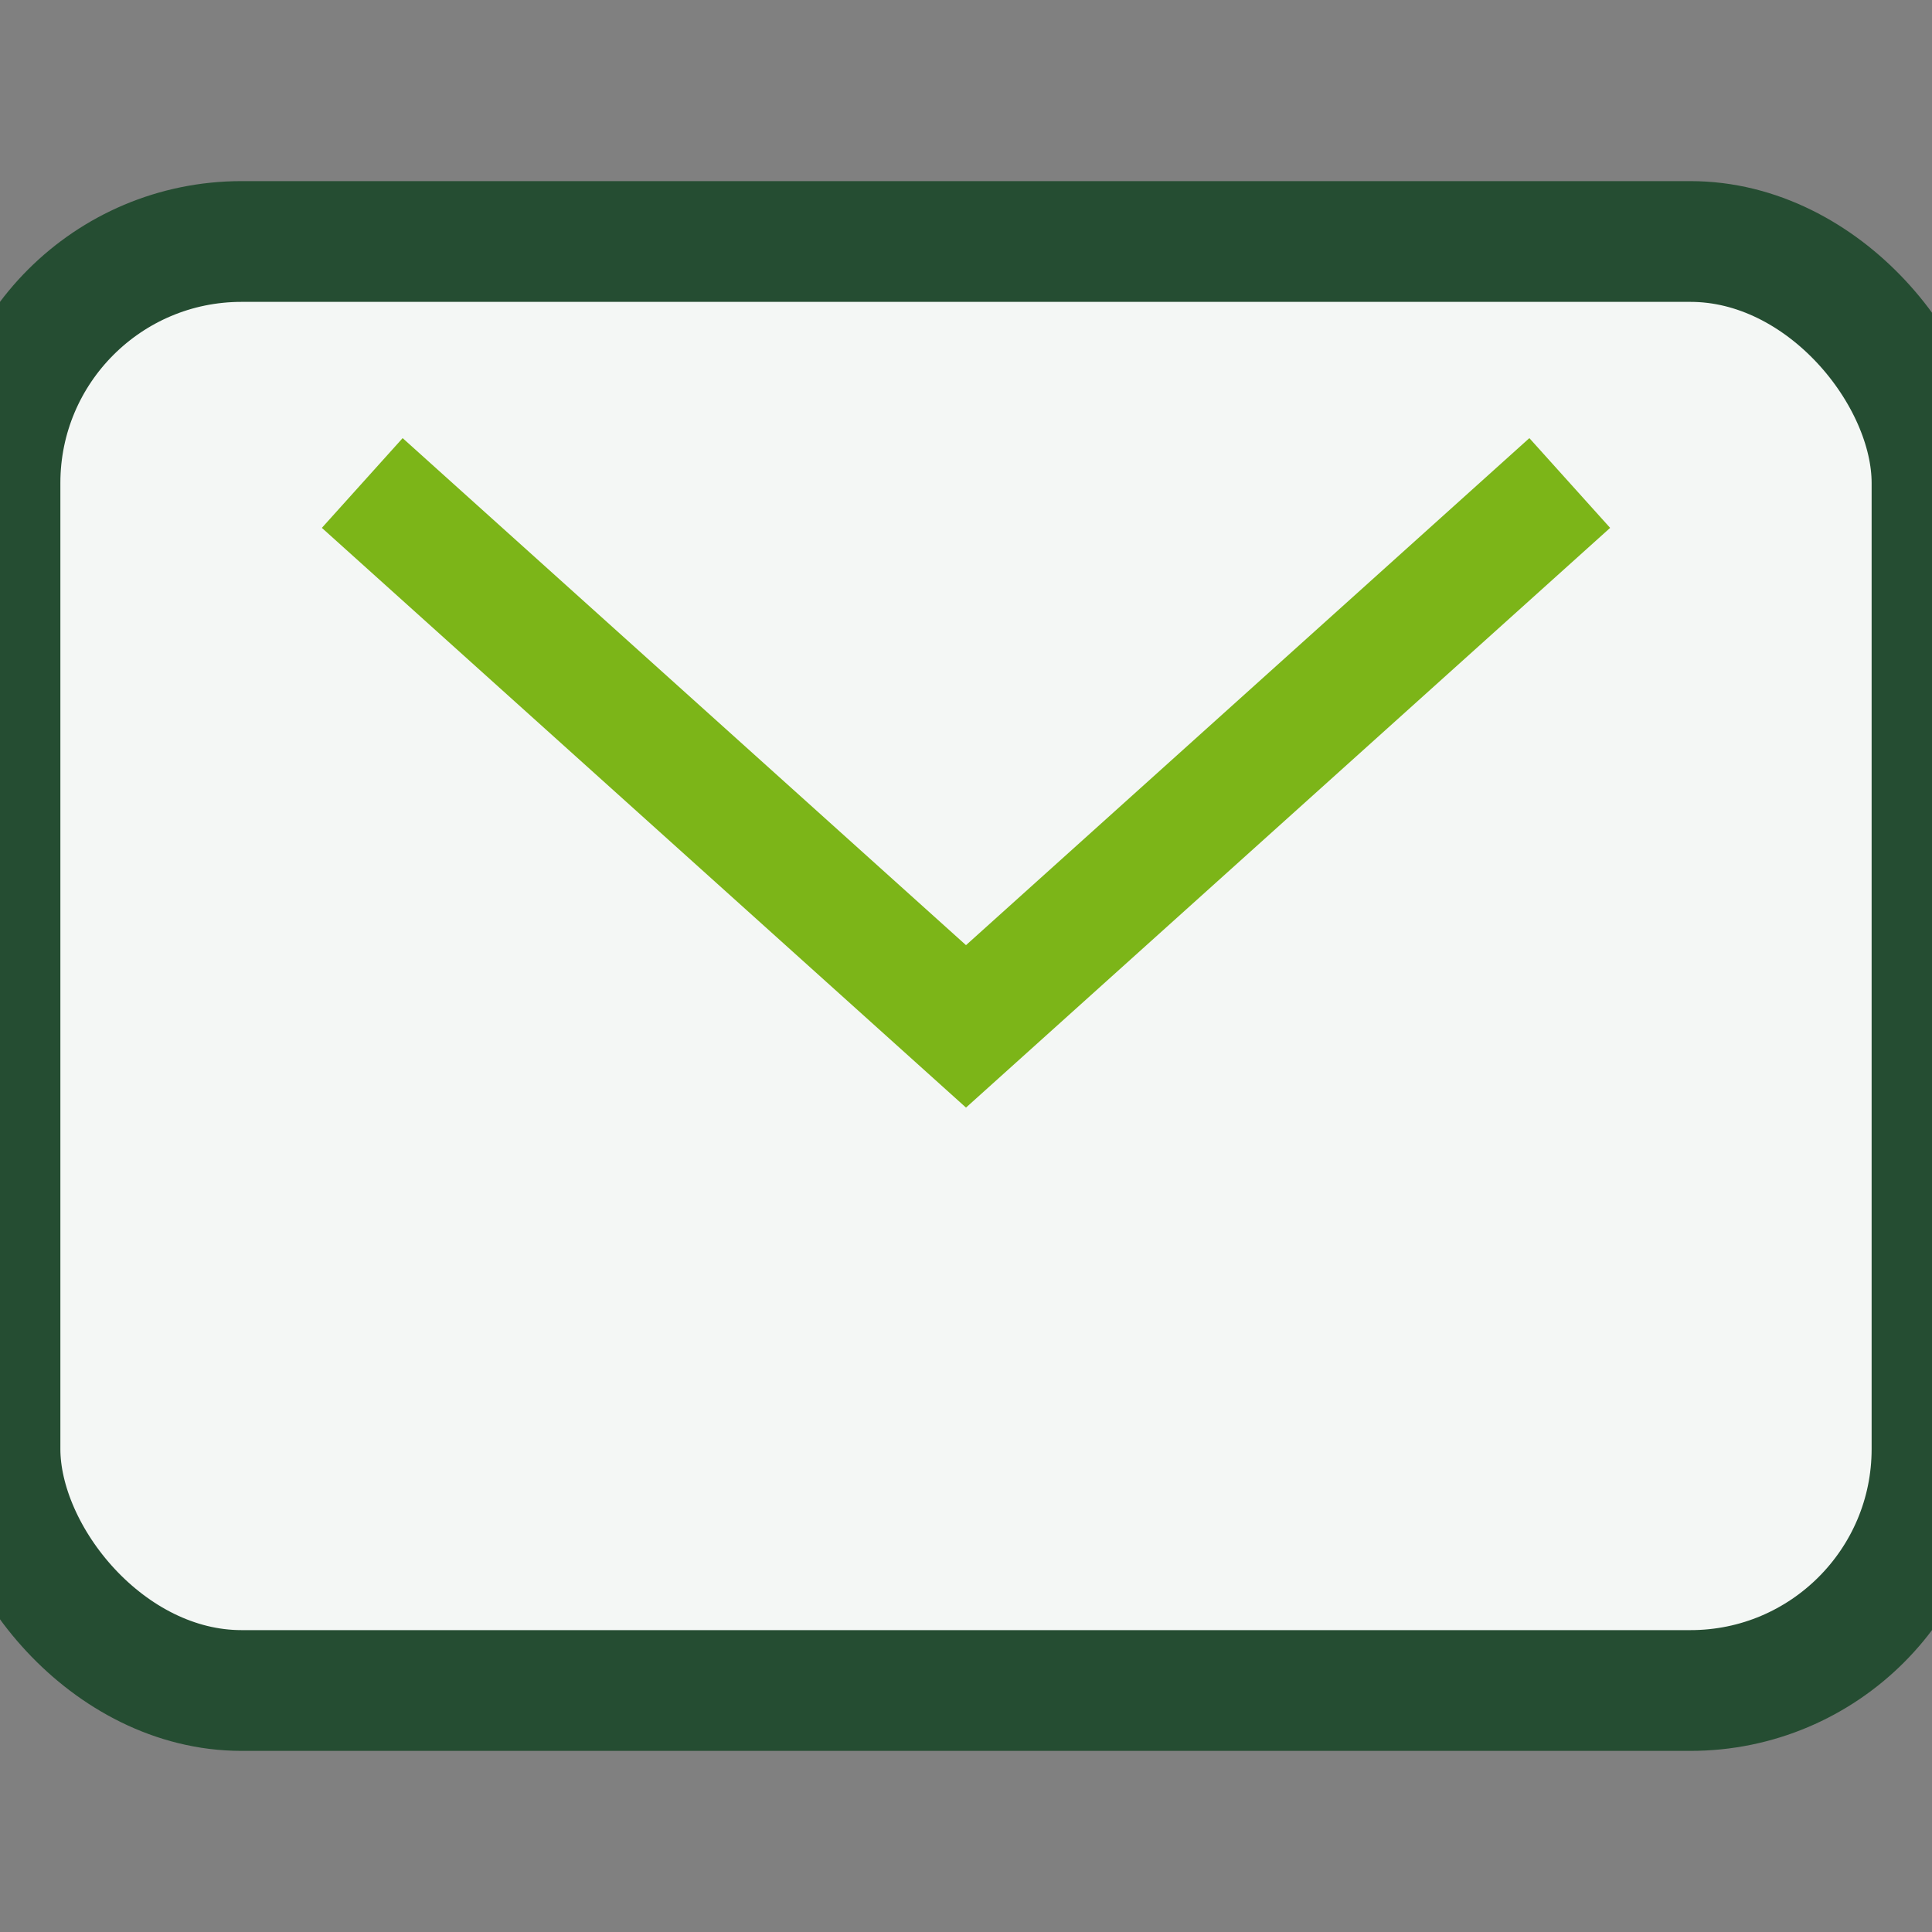 <?xml version="1.0" encoding="UTF-8"?>
<svg xmlns="http://www.w3.org/2000/svg" width="32" height="32" viewBox="0 0 32 32"><rect x="0" y="0" width="32" height="32" fill="#808080" stroke="none"/><rect width="32" height="24" y="4" rx="4" fill="#F4F7F5" stroke="#254D32" stroke-width="2"/><polyline points="6,8 16,17 26,8" fill="none" stroke="#7CB518" stroke-width="2"/></svg>